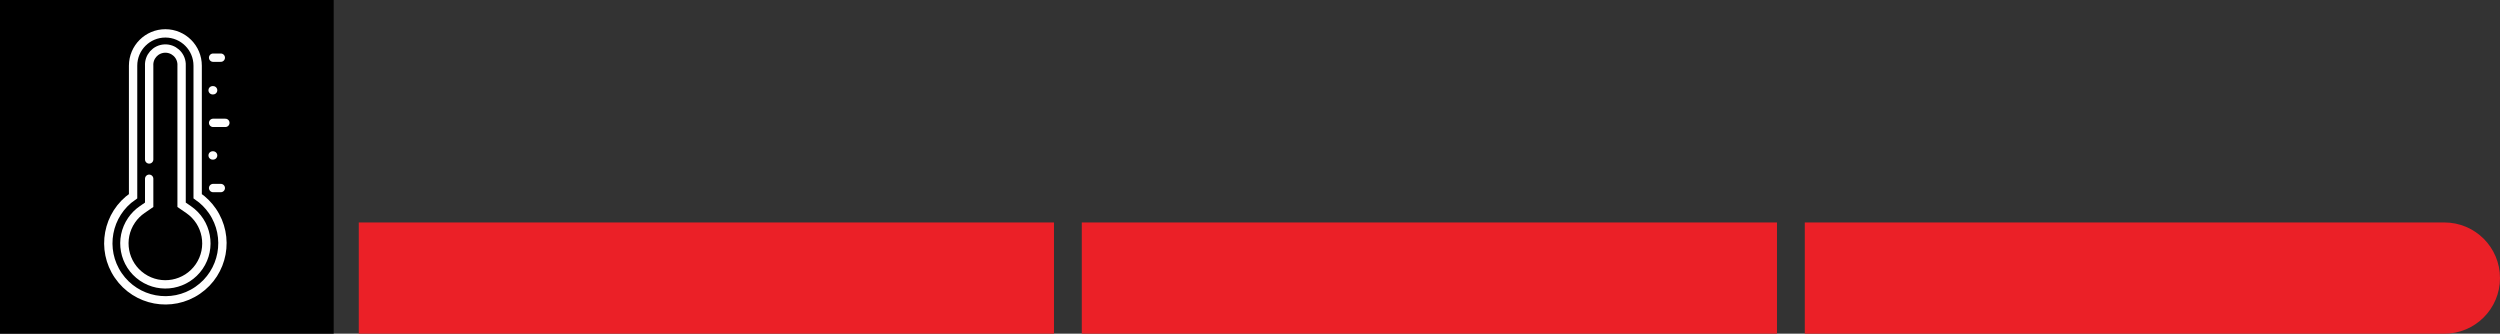 <?xml version="1.0" encoding="UTF-8"?><svg version="1.1" viewBox="0 0 449.51 60" xmlns="http://www.w3.org/2000/svg" xmlns:xlink="http://www.w3.org/1999/xlink"><rect x="0" y="0" width="449.51" height="60" fill="#333333" stroke="none"/><!--Generated by IJSVG (https://github.com/curthard89/IJSVG)--><defs><path id="path-2" d="M0,0h1.38"></path><path id="path-3" d="M0.09,0h-0.09"></path><path id="path-1" d="M0,0h125v20h-125Z"></path></defs><g fill="#EB2027"><use transform="translate(64.51, 40)" xlink:href="#path-1"></use><use transform="translate(194.51, 40)" xlink:href="#path-1"></use><path d="M0,0v20h115l-4.37114e-07,-1.42109e-14c5.523,2.41411e-07 10,-4.477 10,-10v0v0c0,-5.523 -4.477,-10 -10,-10Z" transform="translate(324.51, 40)"></path><path fill="#000000" d="M0,0h60v60h-60Z"></path><path fill="none" stroke="#FFFFFF" stroke-linecap="round" stroke-width="1.5" d="M17.471,29.28v-23.46l-3.69235e-08,2.14112e-05c0.006,-3.209 -2.591,-5.814 -5.8,-5.82c-5.7373e-06,-9.90451e-09 -1.14744e-05,-1.98001e-08 -1.72117e-05,-2.96877e-08v0l-2.53963e-07,7.10543e-15c-3.209,1.4026e-07 -5.81,2.601 -5.81,5.81c0,0 0,0 0,0v23.47l9.60007e-07,-6.58737e-07c-4.672,3.206 -5.861,9.593 -2.655,14.265c3.206,4.672 9.593,5.861 14.265,2.655c4.672,-3.206 5.861,-9.593 2.655,-14.265c-0.714,-1.041 -1.614,-1.941 -2.655,-2.655Z" transform="translate(18.069, 6)"></path><path fill="none" stroke="#FFFFFF" stroke-linecap="round" stroke-width="1.5" d="M5.466,20.03v-16.85l-1.95799e-08,-3.34151e-07c-0.094,-1.61 1.134,-2.991 2.744,-3.086c1.61,-0.094 2.991,1.134 3.086,2.744c0.007,0.114 0.007,0.228 -3.91598e-08,0.342v25l1.25,0.86l-1.1086e-07,-7.59392e-08c3.358,2.3 4.216,6.887 1.915,10.245c-2.3,3.358 -6.887,4.216 -10.245,1.915c-3.358,-2.3 -4.216,-6.887 -1.915,-10.245c0.515,-0.751 1.164,-1.401 1.915,-1.915l1.25,-0.86v-4.68" transform="translate(21.355, 8.64)"></path><use fill="none" stroke="#FFFFFF" stroke-linecap="round" stroke-width="1.5" transform="translate(38.32, 10.37)" xlink:href="#path-2"></use><use fill="none" stroke="#FFFFFF" stroke-linecap="round" stroke-width="1.5" transform="translate(38.32, 33.81)" xlink:href="#path-2"></use><path fill="none" stroke="#FFFFFF" stroke-linecap="round" stroke-width="1.5" d="M0,0h2.2" transform="translate(38.32, 22.09)"></path><use fill="none" stroke="#FFFFFF" stroke-linecap="round" stroke-width="1.5" transform="translate(38.23, 27.95)" xlink:href="#path-3"></use><use fill="none" stroke="#FFFFFF" stroke-linecap="round" stroke-width="1.5" transform="translate(38.23, 16.23)" xlink:href="#path-3"></use></g></svg>